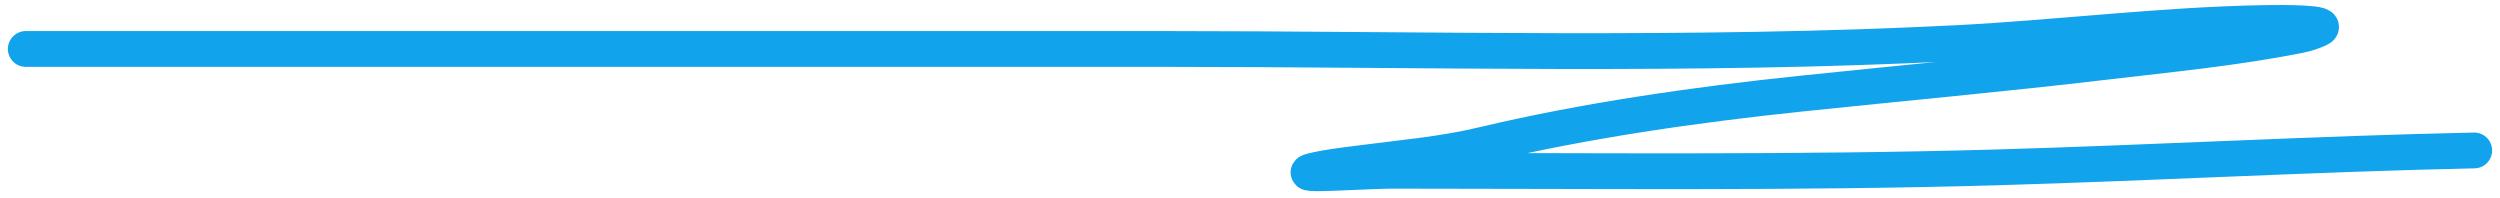 <?xml version="1.0" encoding="UTF-8"?> <svg xmlns="http://www.w3.org/2000/svg" width="291" height="23" viewBox="0 0 291 23" fill="none"><path d="M3 5.699C47.089 5.699 91.177 5.699 135.266 5.699C166.008 5.699 196.95 6.583 227.65 5.024C239.655 4.414 251.596 2.887 263.63 2.68C265.717 2.644 271.673 2.617 269.826 3.411C269.141 3.706 268.477 3.933 267.715 4.086C260.31 5.575 252.602 6.309 245.066 7.199C233.236 8.596 221.365 9.669 209.522 10.912C197.233 12.201 184.509 14.025 172.6 16.856C167.747 18.009 163.102 18.371 158.098 19.031C156.341 19.262 154.606 19.455 152.889 19.856C149.947 20.543 159.008 19.875 162.068 19.875C185.521 19.875 209.003 20.156 232.446 19.481C250.97 18.947 269.471 17.91 288 17.512" stroke="#11A3EC" stroke-width="4.167" stroke-linecap="round"></path></svg> 